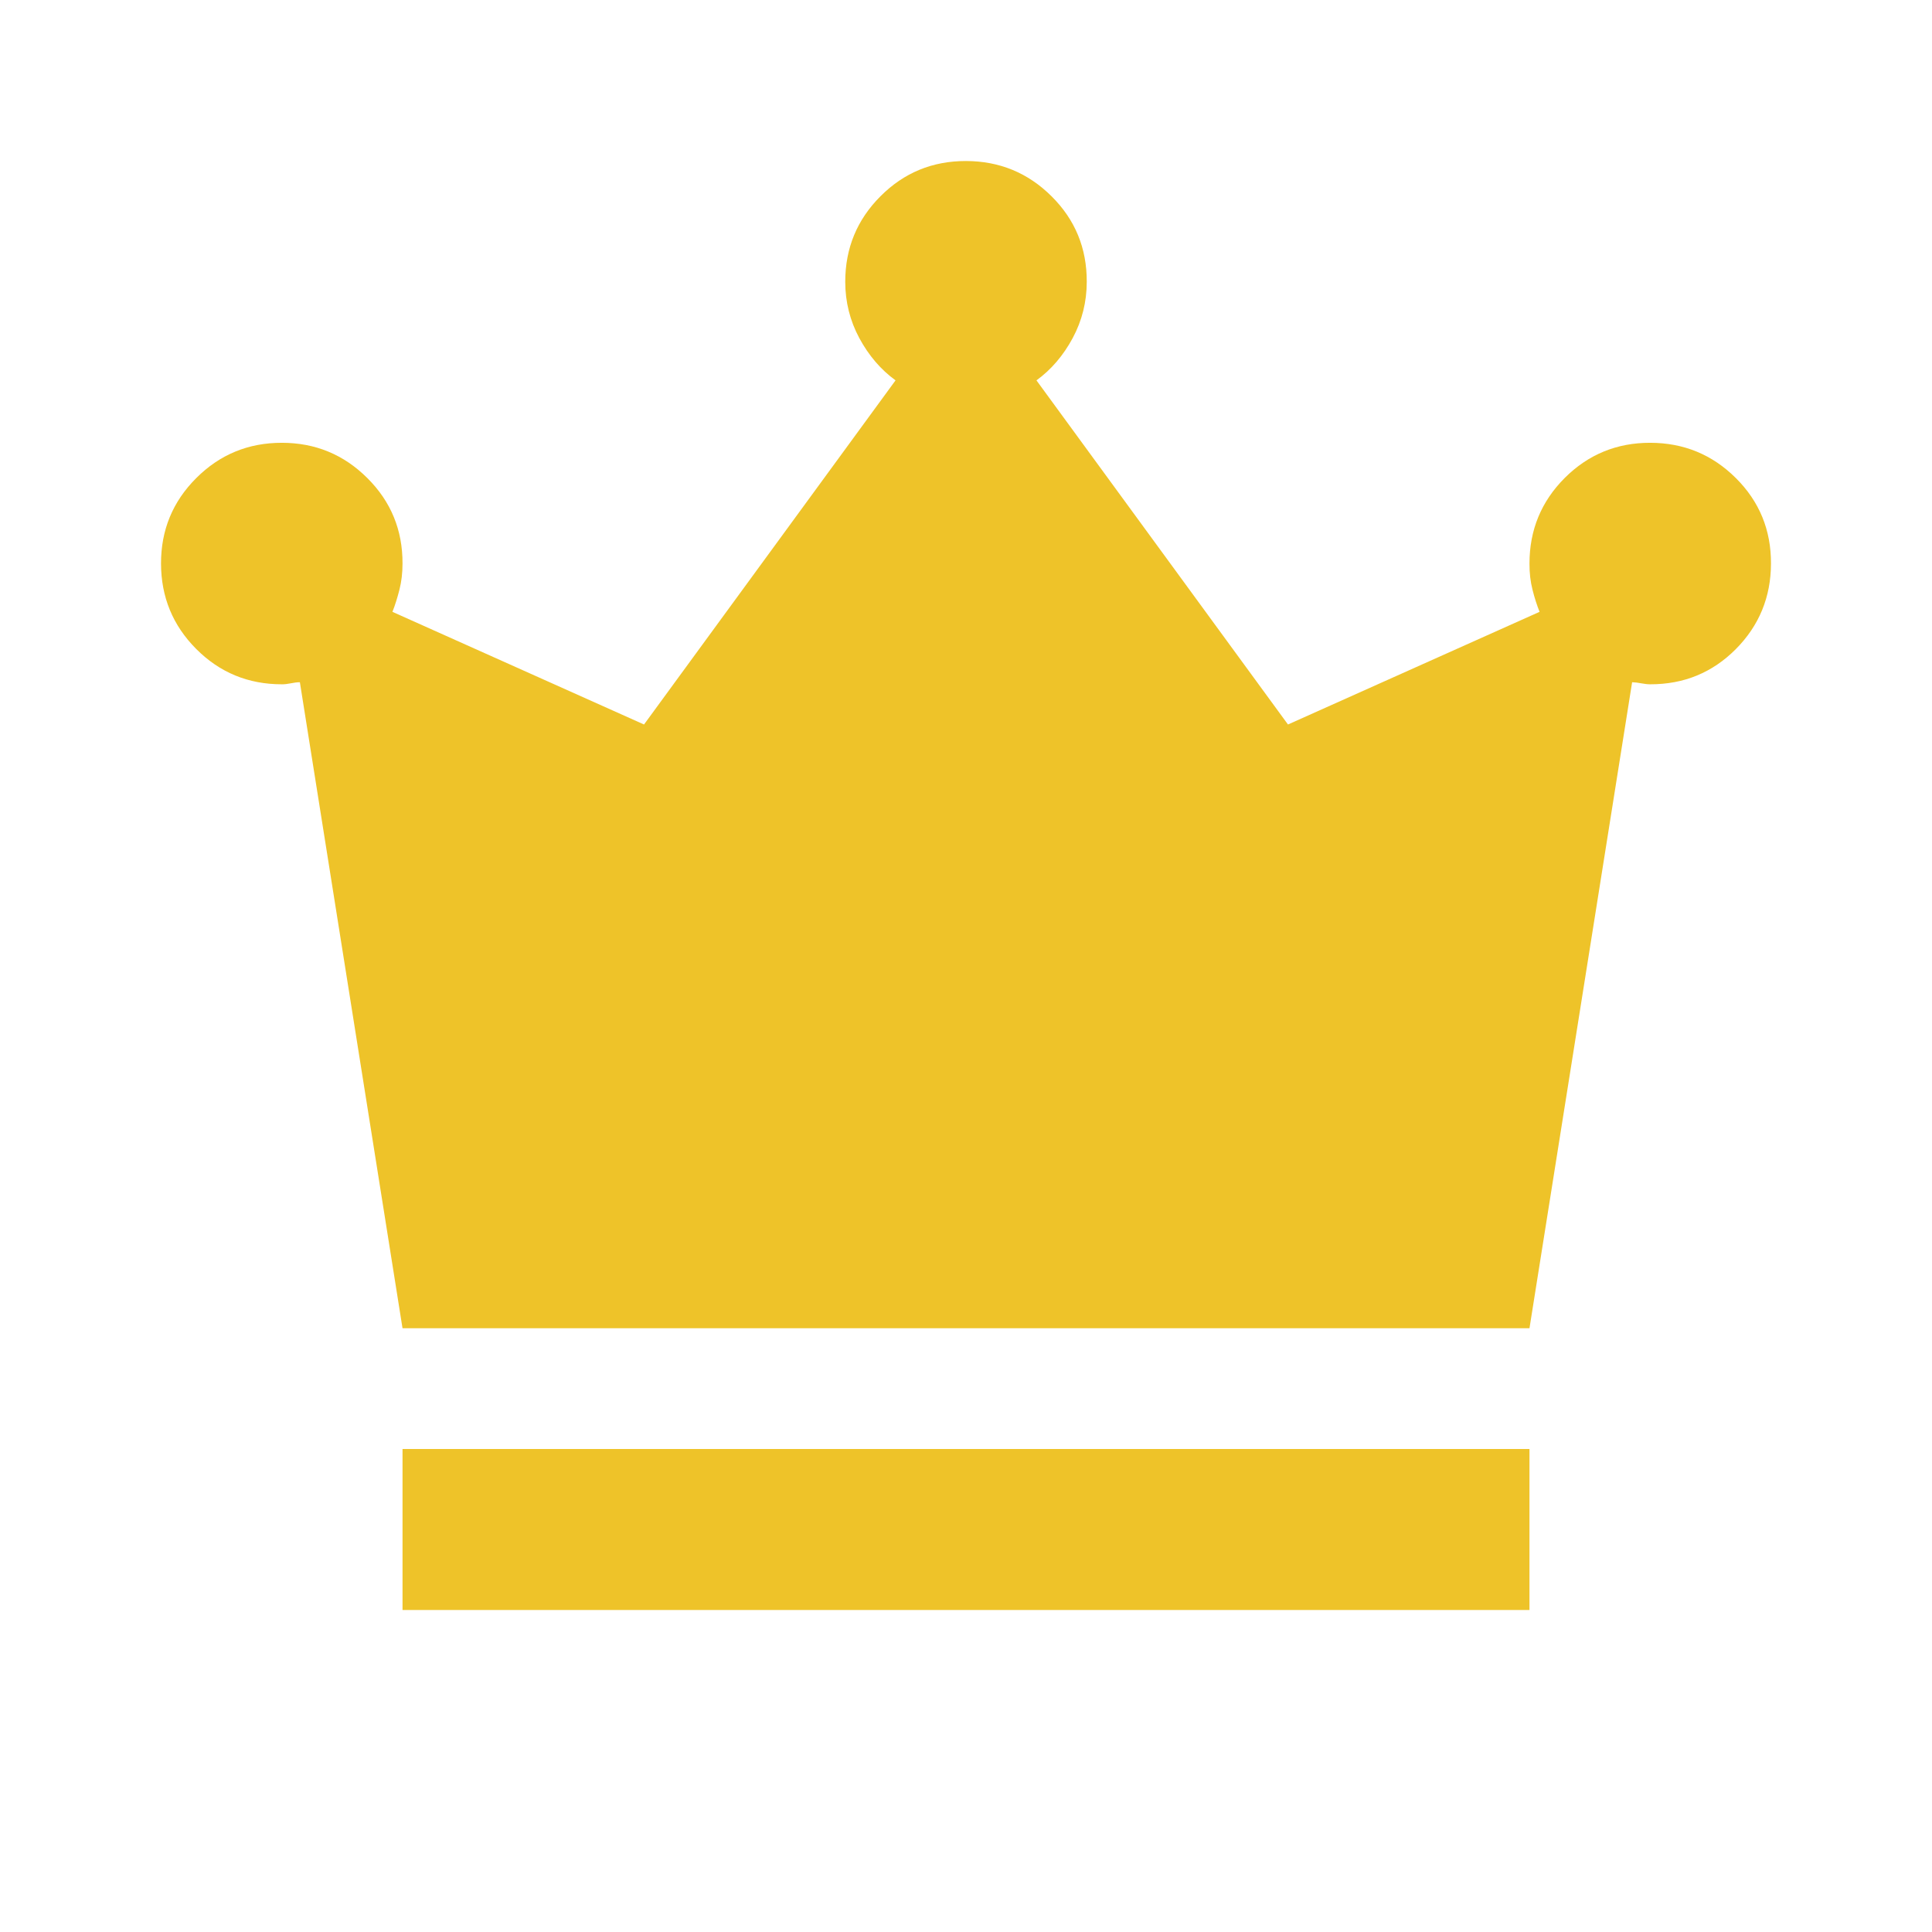 <svg width="32" height="32" viewBox="0 0 32 32" fill="none" xmlns="http://www.w3.org/2000/svg">
<path d="M6.667 26.667V24H25.333V26.667H6.667ZM6.667 22L4.967 11.3C4.922 11.3 4.872 11.306 4.816 11.318C4.76 11.329 4.71 11.335 4.667 11.334C4.111 11.334 3.639 11.139 3.251 10.75C2.862 10.36 2.668 9.888 2.667 9.334C2.666 8.779 2.861 8.307 3.251 7.918C3.641 7.528 4.113 7.334 4.667 7.334C5.221 7.334 5.693 7.528 6.084 7.918C6.475 8.307 6.669 8.779 6.667 9.334C6.667 9.489 6.65 9.634 6.616 9.767C6.582 9.9 6.544 10.023 6.5 10.134L10.667 12L14.833 6.3C14.589 6.123 14.389 5.889 14.233 5.6C14.078 5.311 14 5 14 4.667C14 4.111 14.195 3.639 14.584 3.25C14.973 2.86 15.445 2.666 16 2.667C16.555 2.668 17.027 2.863 17.417 3.251C17.808 3.639 18.002 4.111 18 4.667C18 5 17.922 5.311 17.767 5.6C17.611 5.889 17.411 6.123 17.167 6.3L21.333 12L25.5 10.134C25.456 10.023 25.416 9.9 25.383 9.767C25.349 9.634 25.332 9.489 25.333 9.334C25.333 8.778 25.528 8.306 25.917 7.916C26.307 7.527 26.779 7.333 27.333 7.334C27.888 7.335 28.36 7.529 28.751 7.918C29.141 8.306 29.335 8.778 29.333 9.334C29.332 9.889 29.137 10.362 28.751 10.751C28.364 11.14 27.892 11.335 27.333 11.334C27.289 11.334 27.239 11.328 27.184 11.318C27.129 11.307 27.079 11.301 27.033 11.3L25.333 22H6.667Z" fill="#EEC329"/>
</svg>
